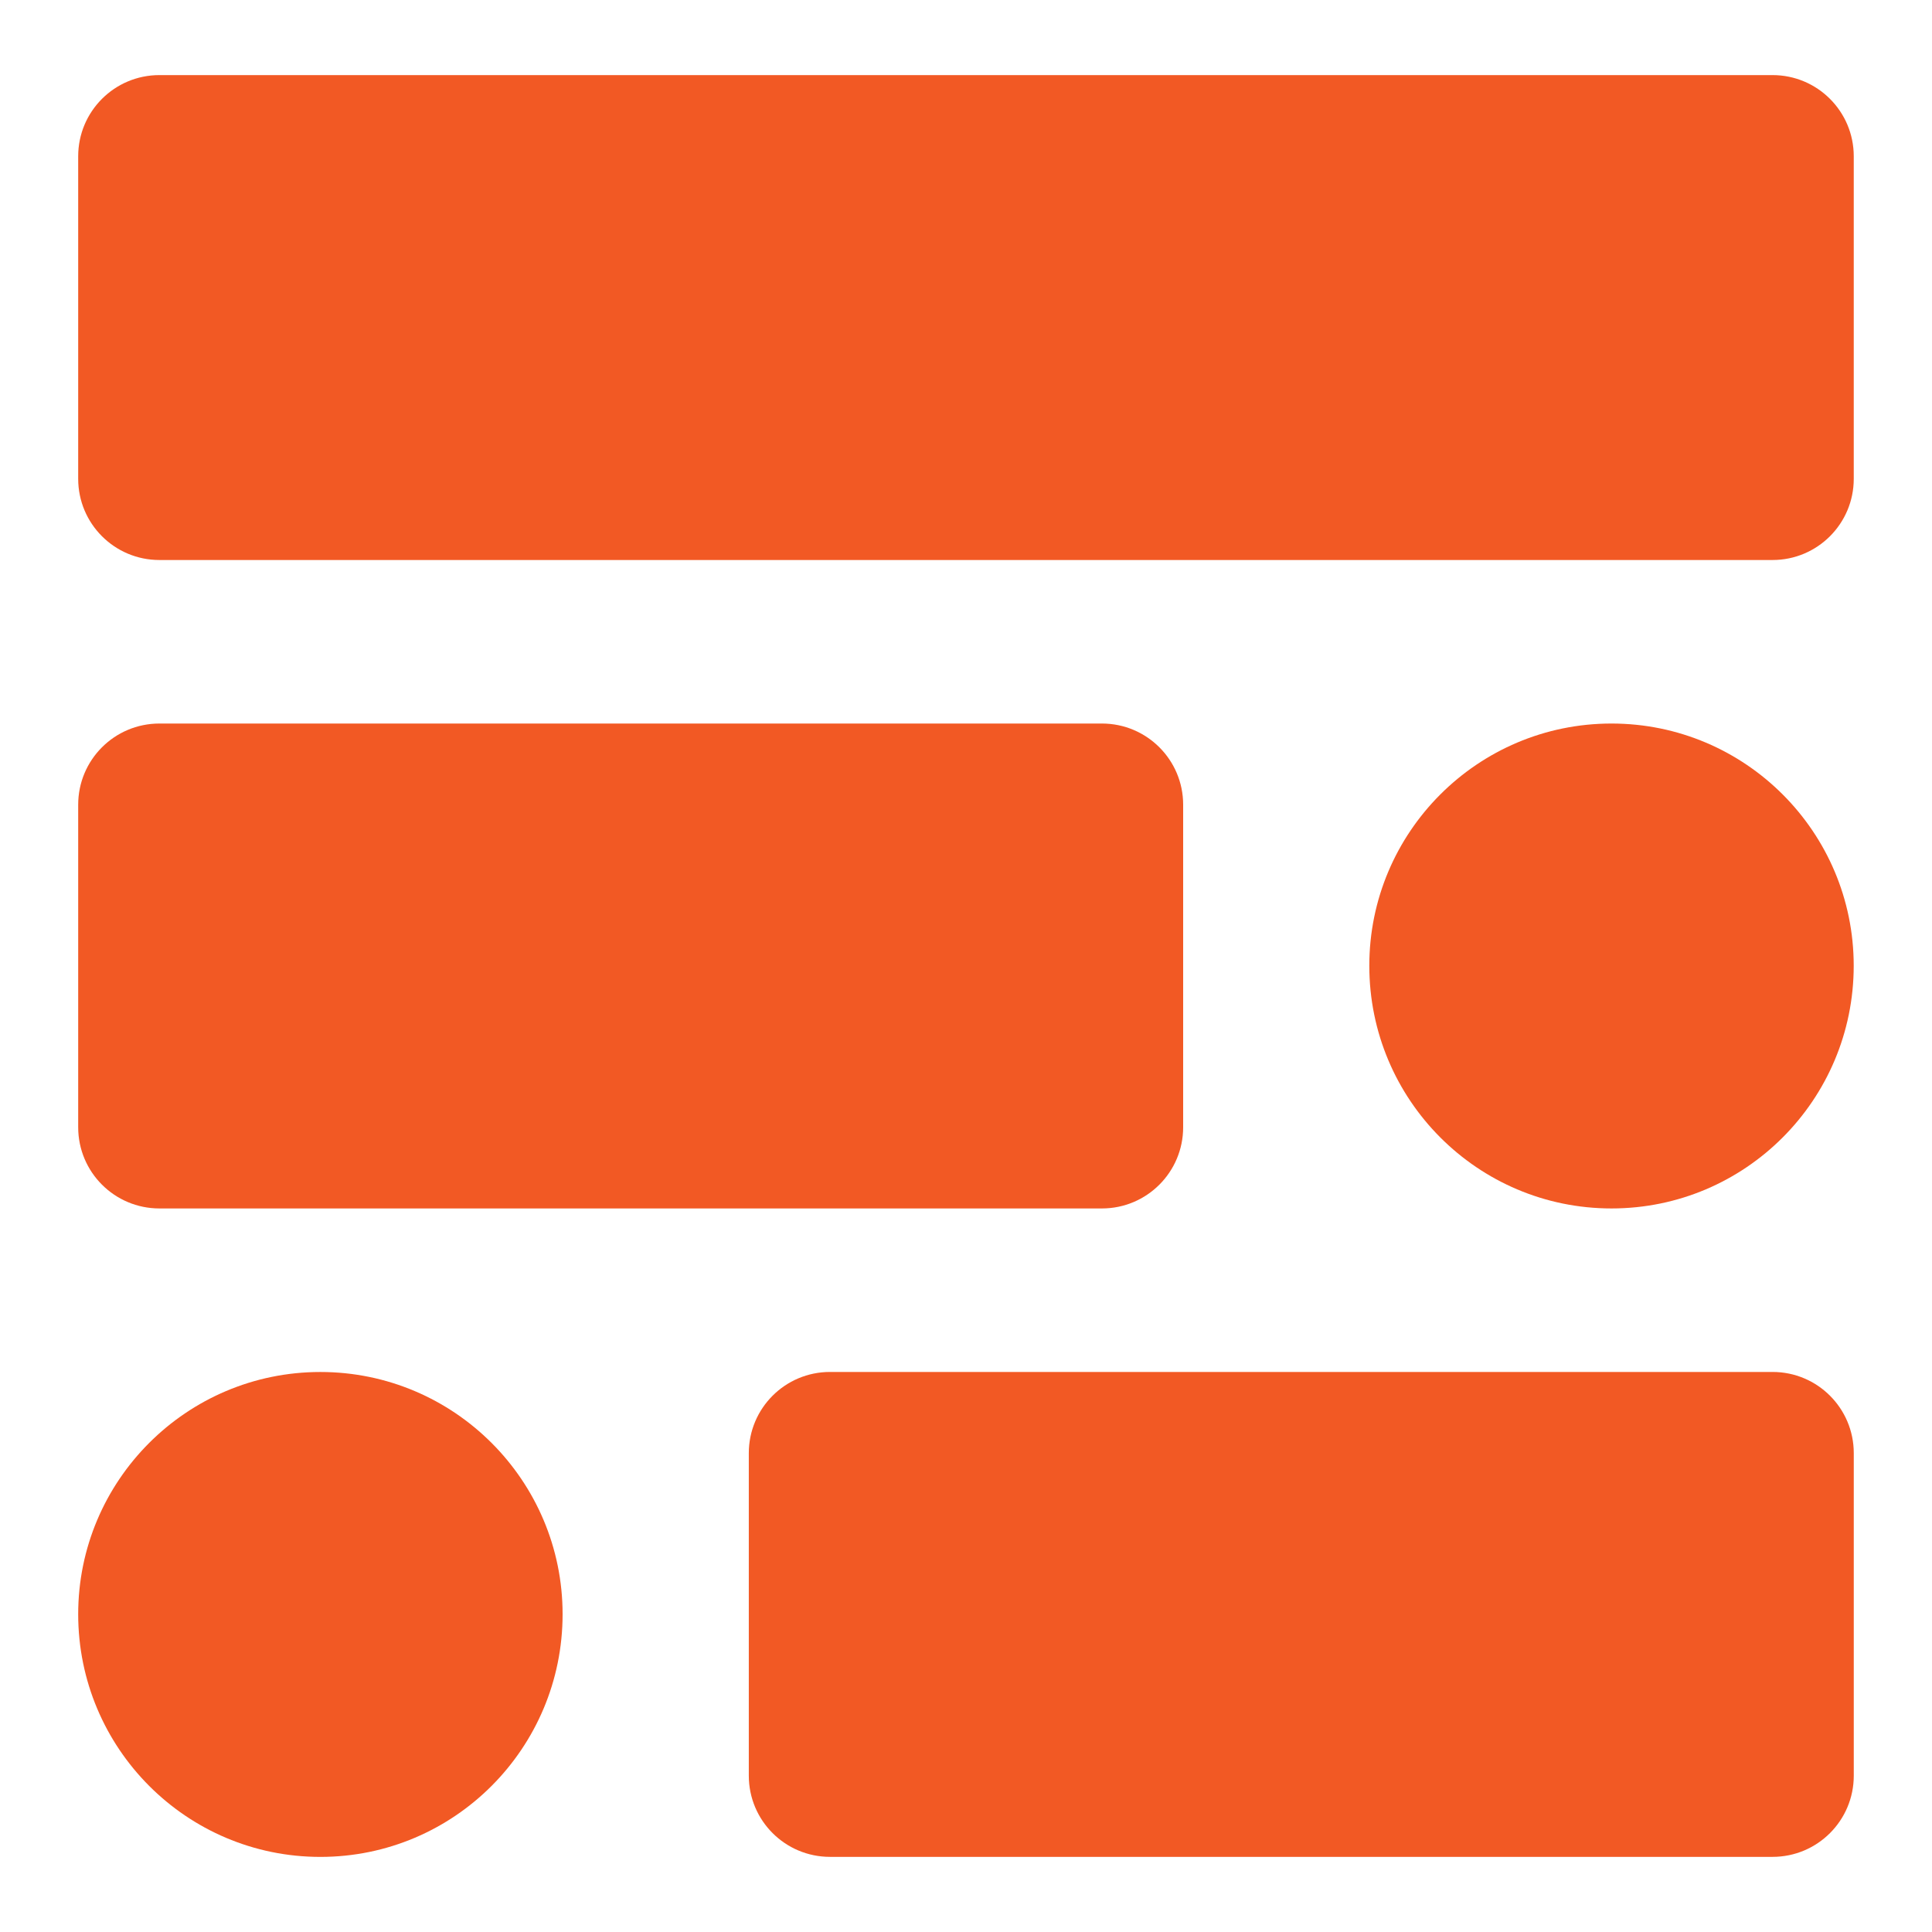 <svg width="100" height="100" viewBox="0 0 100 100" fill="none" xmlns="http://www.w3.org/2000/svg">
<g clip-path="url(#clip0_94_674)">
<path d="M95.95 8.089V24.784C95.95 27.105 94.069 28.986 91.748 28.986H8.249C5.928 28.986 4.047 27.105 4.047 24.784V8.089C4.047 5.768 5.928 3.887 8.249 3.887H91.748C94.069 3.887 95.95 5.768 95.95 8.089Z" fill="#F25924"/>
<path d="M61.24 41.651V58.347C61.24 60.667 59.359 62.549 57.038 62.549H8.249C5.928 62.549 4.047 60.667 4.047 58.347V41.651C4.047 39.331 5.928 37.45 8.249 37.45H57.038C59.359 37.45 61.24 39.331 61.24 41.651Z" fill="#F25924"/>
<path d="M95.951 75.214V91.909C95.951 94.23 94.07 96.111 91.749 96.111H42.96C40.639 96.111 38.758 94.23 38.758 91.909V75.214C38.758 72.893 40.639 71.012 42.96 71.012H91.749C94.07 71.012 95.951 72.893 95.951 75.214Z" fill="#F25924"/>
<path d="M95.948 49.986C95.948 56.919 90.344 62.549 83.412 62.549C76.478 62.549 70.875 56.919 70.875 49.986C70.875 43.079 76.478 37.45 83.412 37.45C90.344 37.45 95.948 43.079 95.948 49.986Z" fill="#F25924"/>
<path d="M29.12 83.55C29.12 90.484 23.516 96.113 16.583 96.113C9.65 96.113 4.047 90.484 4.047 83.55C4.047 76.644 9.65 71.014 16.583 71.014C23.516 71.014 29.12 76.644 29.12 83.55Z" fill="#F25924"/>
</g>
<defs>
<clipPath id="clip0_94_674">
<rect width="100" height="100" fill="white"/>
</clipPath>
</defs>
</svg>
